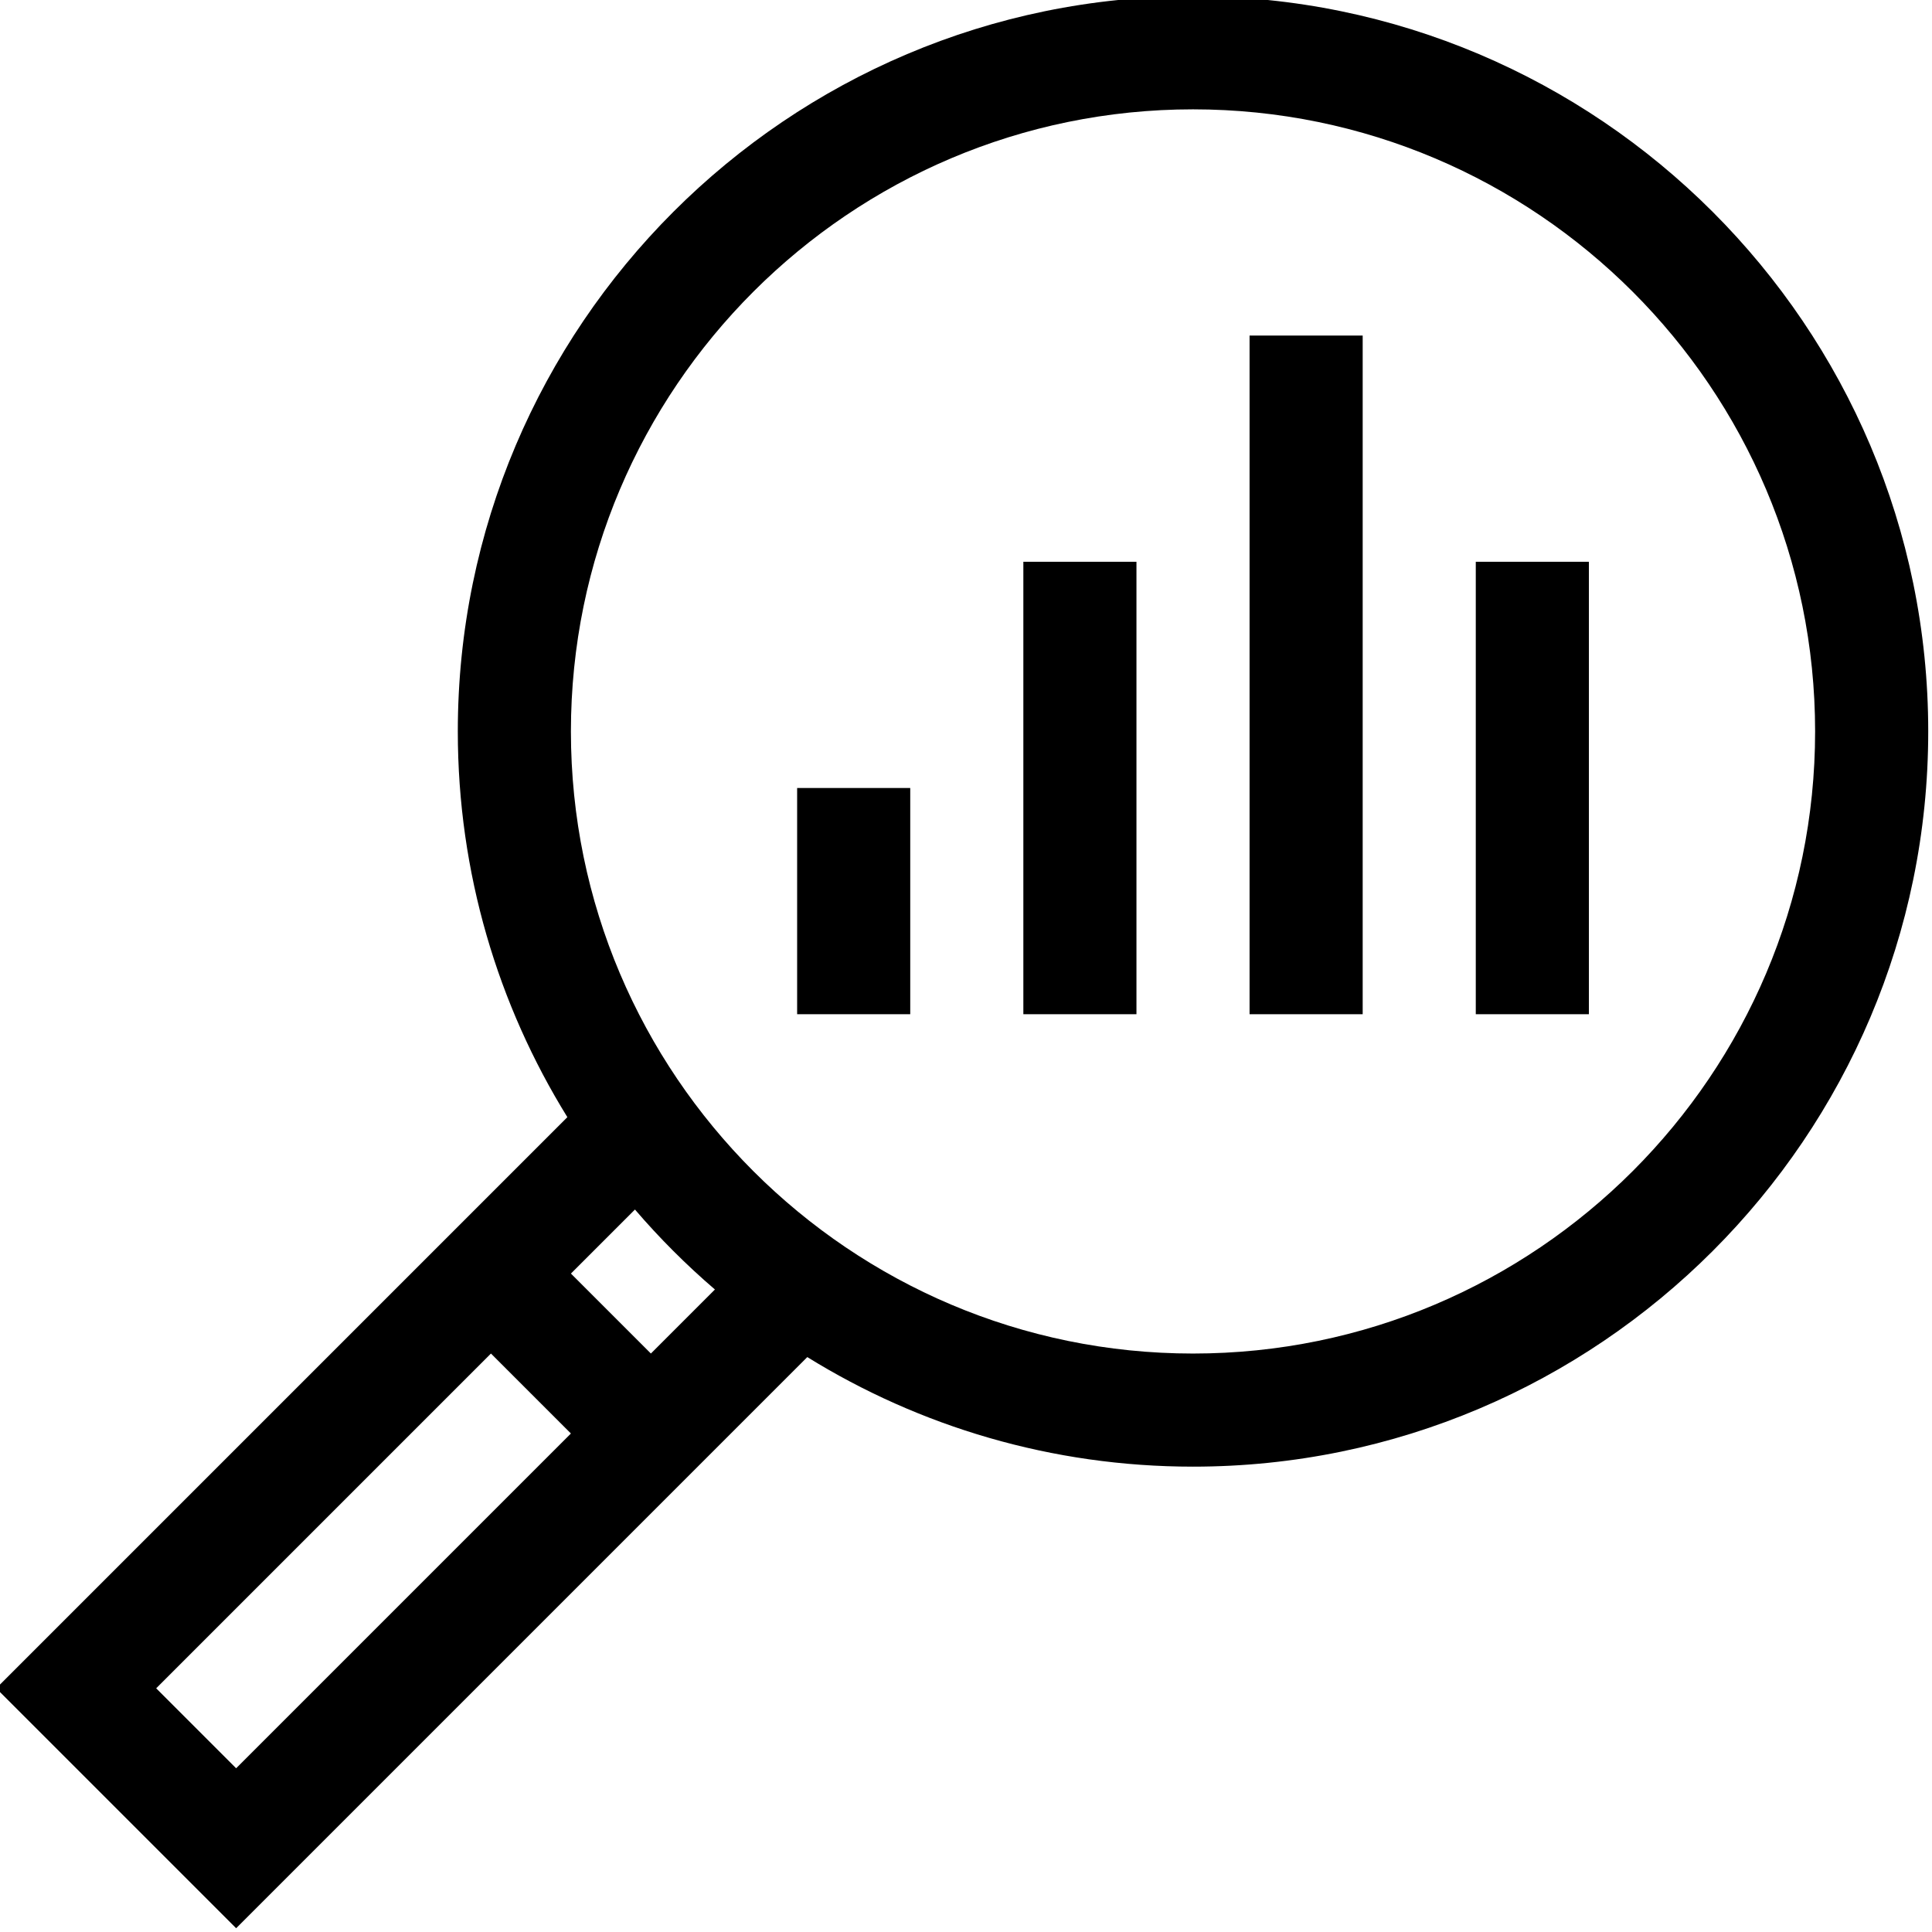 <svg height="512pt" viewBox="1 1 512 512" width="512pt" xmlns="http://www.w3.org/2000/svg"><path d="m317.16 0c-107.434 0-194.836 87.406-194.836 194.84 0 37.461 10.637 72.484 29.035 102.219l-151.359 151.359 63.582 63.582 151.359-151.359c29.734 18.398 64.758 29.035 102.219 29.035 107.434 0 194.84-87.402 194.84-194.836s-87.406-194.84-194.84-194.84zm-274.77 448.418 88.715-88.715 21.191 21.191-88.715 88.715zm131.102-88.719-21.191-21.191 16.969-16.969c6.512 7.594 13.598 14.68 21.191 21.191zm143.668.004c-90.906 0-164.863-73.957-164.863-164.863s73.957-164.863 164.863-164.863 164.863 73.957 164.863 164.863-73.957 164.863-164.863 164.863zm0 0"/><path d="m212.25 209.828h29.973v59.949h-29.973zm0 0"/><path d="m392.098 149.875h29.977v119.902h-29.977zm0 0"/><path d="m332.148 89.926h29.977v179.852h-29.977zm0 0"/><path d="m272.199 149.875h29.973v119.902h-29.973zm0 0"/></svg>